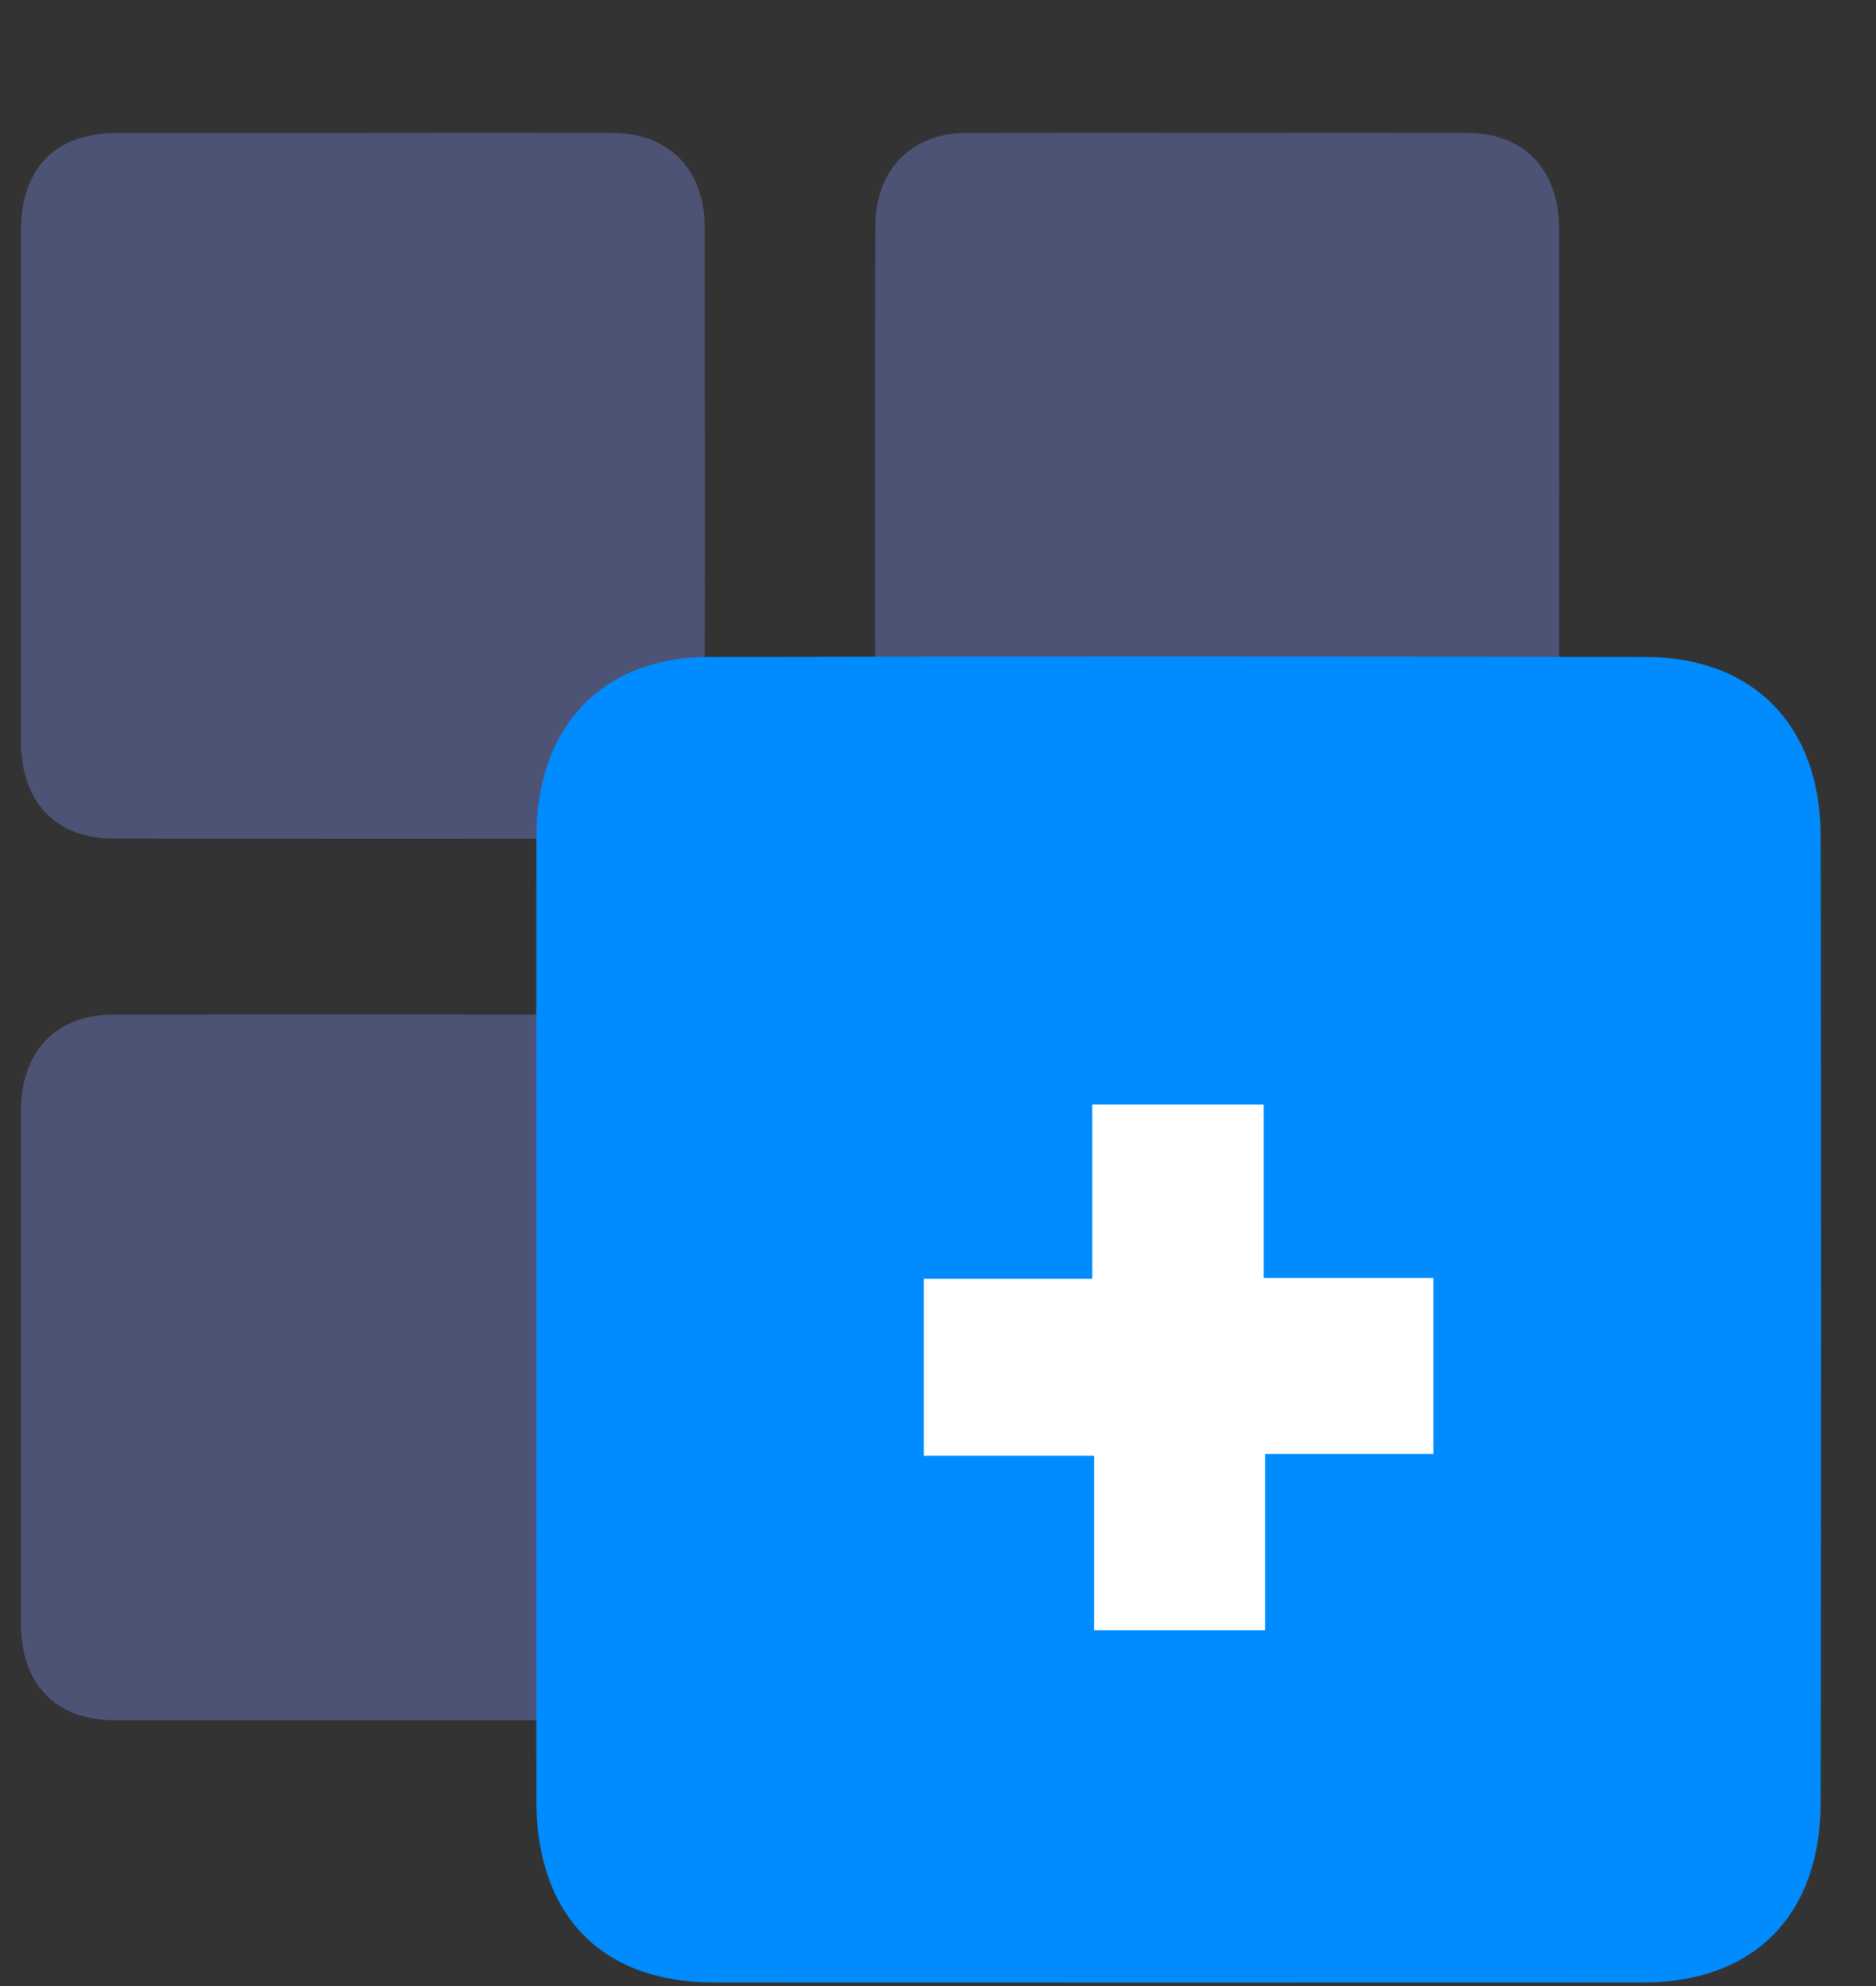 <svg width="34" height="36" viewBox="0 0 34 36" fill="none" xmlns="http://www.w3.org/2000/svg">
<rect x="0" y="0" width="34" height="36" fill="#333333" stroke="none"/>
<path d="M6.583 2.409C8.083 2.409 9.583 2.407 11.083 2.409C12.122 2.411 12.77 3.061 12.772 4.129C12.777 7.251 12.778 10.373 12.772 13.495C12.77 14.535 12.116 15.199 11.101 15.201C8.089 15.207 5.075 15.206 2.063 15.201C1.009 15.201 0.381 14.536 0.38 13.44C0.379 10.355 0.379 7.27 0.379 4.186C0.38 3.046 1.003 2.411 2.119 2.41C3.606 2.409 5.095 2.41 6.583 2.41V2.409Z" fill="#4D5375"/>
<path d="M22.086 2.409C23.586 2.409 25.086 2.407 26.587 2.409C27.619 2.411 28.255 3.072 28.256 4.144C28.258 7.253 28.258 10.363 28.256 13.473C28.256 14.521 27.621 15.197 26.612 15.2C23.576 15.208 20.538 15.208 17.502 15.2C16.513 15.197 15.867 14.524 15.865 13.499C15.858 10.364 15.857 7.229 15.865 4.095C15.868 3.071 16.523 2.412 17.512 2.41C19.037 2.406 20.561 2.409 22.086 2.409Z" fill="#4D5375"/>
<path d="M0.38 24.814C0.38 23.254 0.378 21.692 0.38 20.131C0.382 19.061 1.014 18.393 2.049 18.392C5.061 18.386 8.074 18.387 11.086 18.392C12.123 18.394 12.771 19.054 12.773 20.119C12.778 23.229 12.777 26.339 12.773 29.448C12.771 30.536 12.126 31.183 11.062 31.184C8.074 31.185 5.085 31.185 2.097 31.184C1.01 31.184 0.381 30.538 0.38 29.423C0.378 27.888 0.38 26.351 0.38 24.815V24.814Z" fill="#4D5375"/>
<g style="mix-blend-mode:multiply">
<path d="M9.72 23.972C9.72 21.041 9.717 18.108 9.72 15.176C9.724 13.166 10.912 11.91 12.855 11.909C18.513 11.897 24.172 11.899 29.829 11.909C31.777 11.912 32.993 13.153 32.997 15.154C33.008 20.994 33.006 26.836 32.997 32.676C32.993 34.72 31.782 35.934 29.784 35.936C24.172 35.938 18.558 35.938 12.946 35.936C10.904 35.936 9.722 34.723 9.72 32.629C9.717 29.744 9.72 26.858 9.72 23.974V23.972Z" fill="#008CFF"/>
</g>
<path d="M16.742 26.387V23.18H19.796V20.022H22.902V23.165H25.978V26.355H22.929V29.55H19.828V26.388H16.743L16.742 26.387Z" fill="white"/>
</svg>
